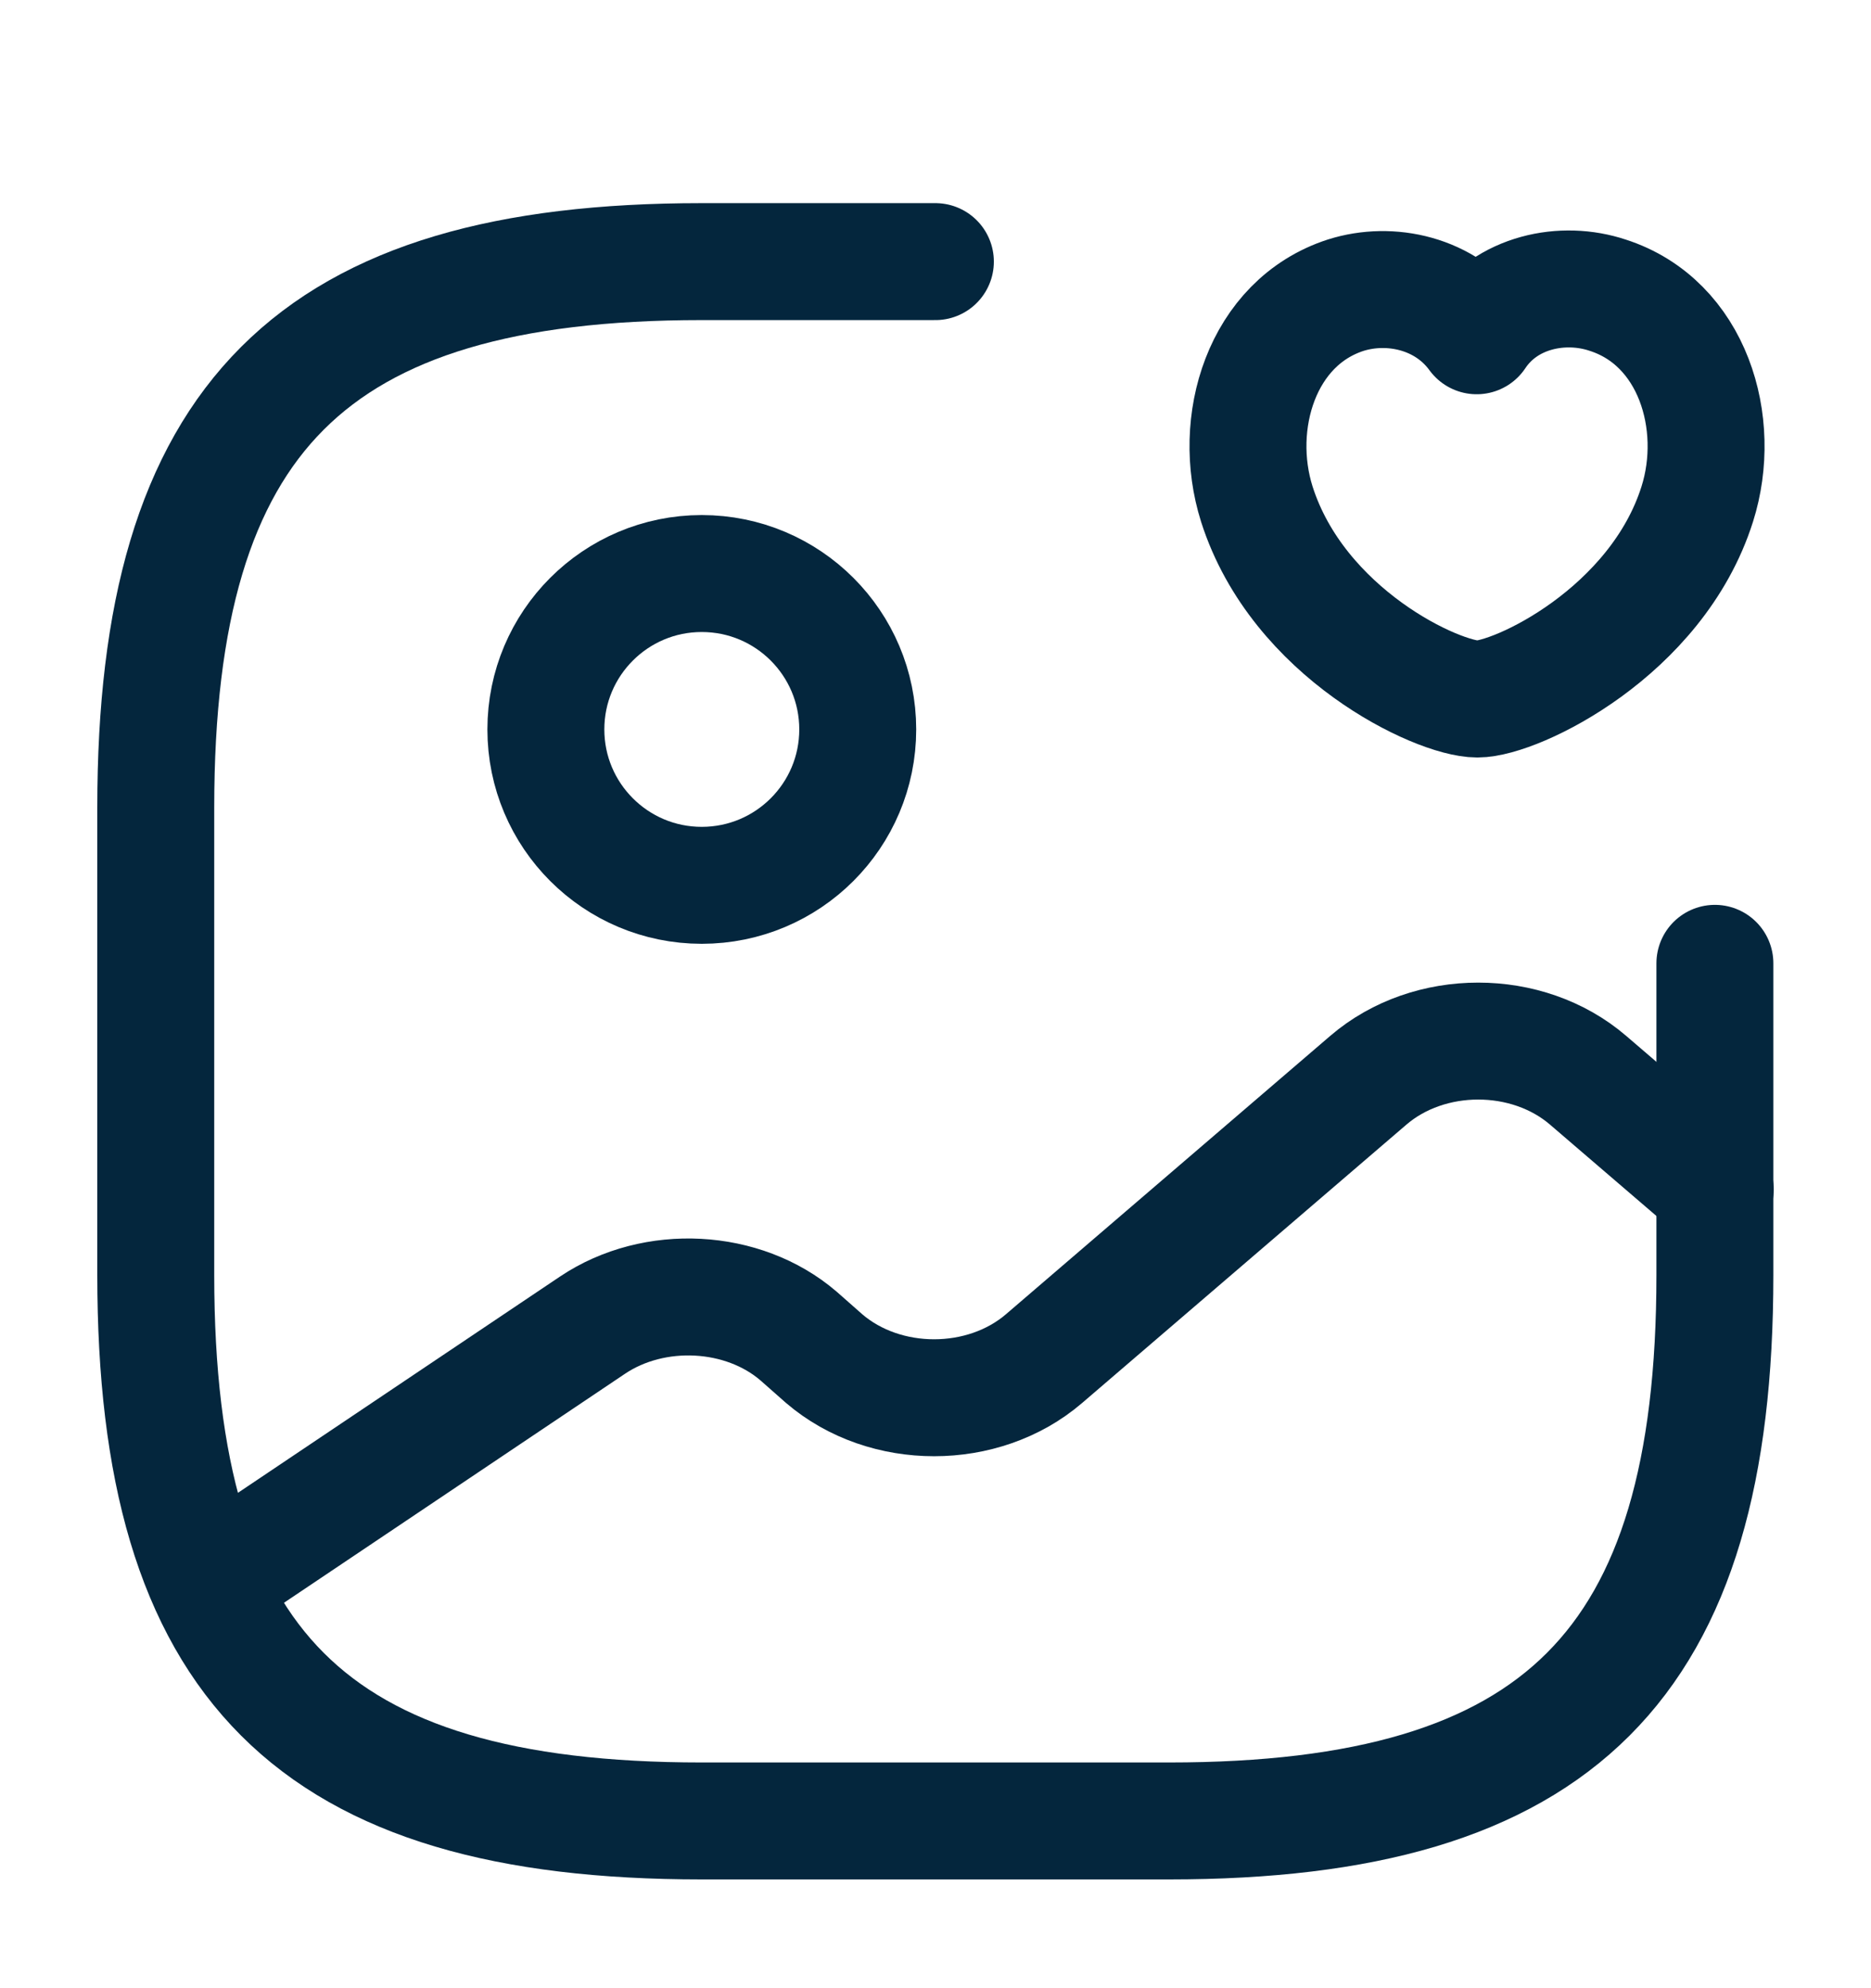 <svg width="16" height="17" viewBox="0 0 16 17" fill="none" xmlns="http://www.w3.org/2000/svg">
<path d="M6.001 7.57C6.738 7.57 7.335 6.973 7.335 6.237C7.335 5.501 6.738 4.904 6.001 4.904C5.265 4.904 4.668 5.501 4.668 6.237C4.668 6.973 5.265 7.57 6.001 7.57Z" stroke="#04263D" stroke-linecap="round" stroke-linejoin="round"/>
<path d="M7.999 2.237H5.999C2.665 2.237 1.332 3.57 1.332 6.903V10.903C1.332 14.237 2.665 15.57 5.999 15.57H9.999C13.332 15.57 14.665 14.237 14.665 10.903V8.237" stroke="#04263D" stroke-linecap="round" stroke-linejoin="round"/>
<path d="M10.748 4.311C10.528 3.617 10.788 2.757 11.508 2.524C11.888 2.404 12.361 2.504 12.628 2.871C12.881 2.491 13.368 2.397 13.748 2.524C14.474 2.757 14.734 3.617 14.514 4.311C14.168 5.404 12.968 5.977 12.634 5.977C12.294 5.977 11.101 5.417 10.748 4.311Z" stroke="#04263D" stroke-linecap="round" stroke-linejoin="round"/>
<path d="M1.781 13.537L5.068 11.33C5.595 10.977 6.355 11.017 6.828 11.423L7.048 11.617C7.568 12.063 8.408 12.063 8.928 11.617L11.701 9.237C12.221 8.79 13.061 8.79 13.581 9.237L14.668 10.17" stroke="#04263D" stroke-linecap="round" stroke-linejoin="round"/>
</svg>
